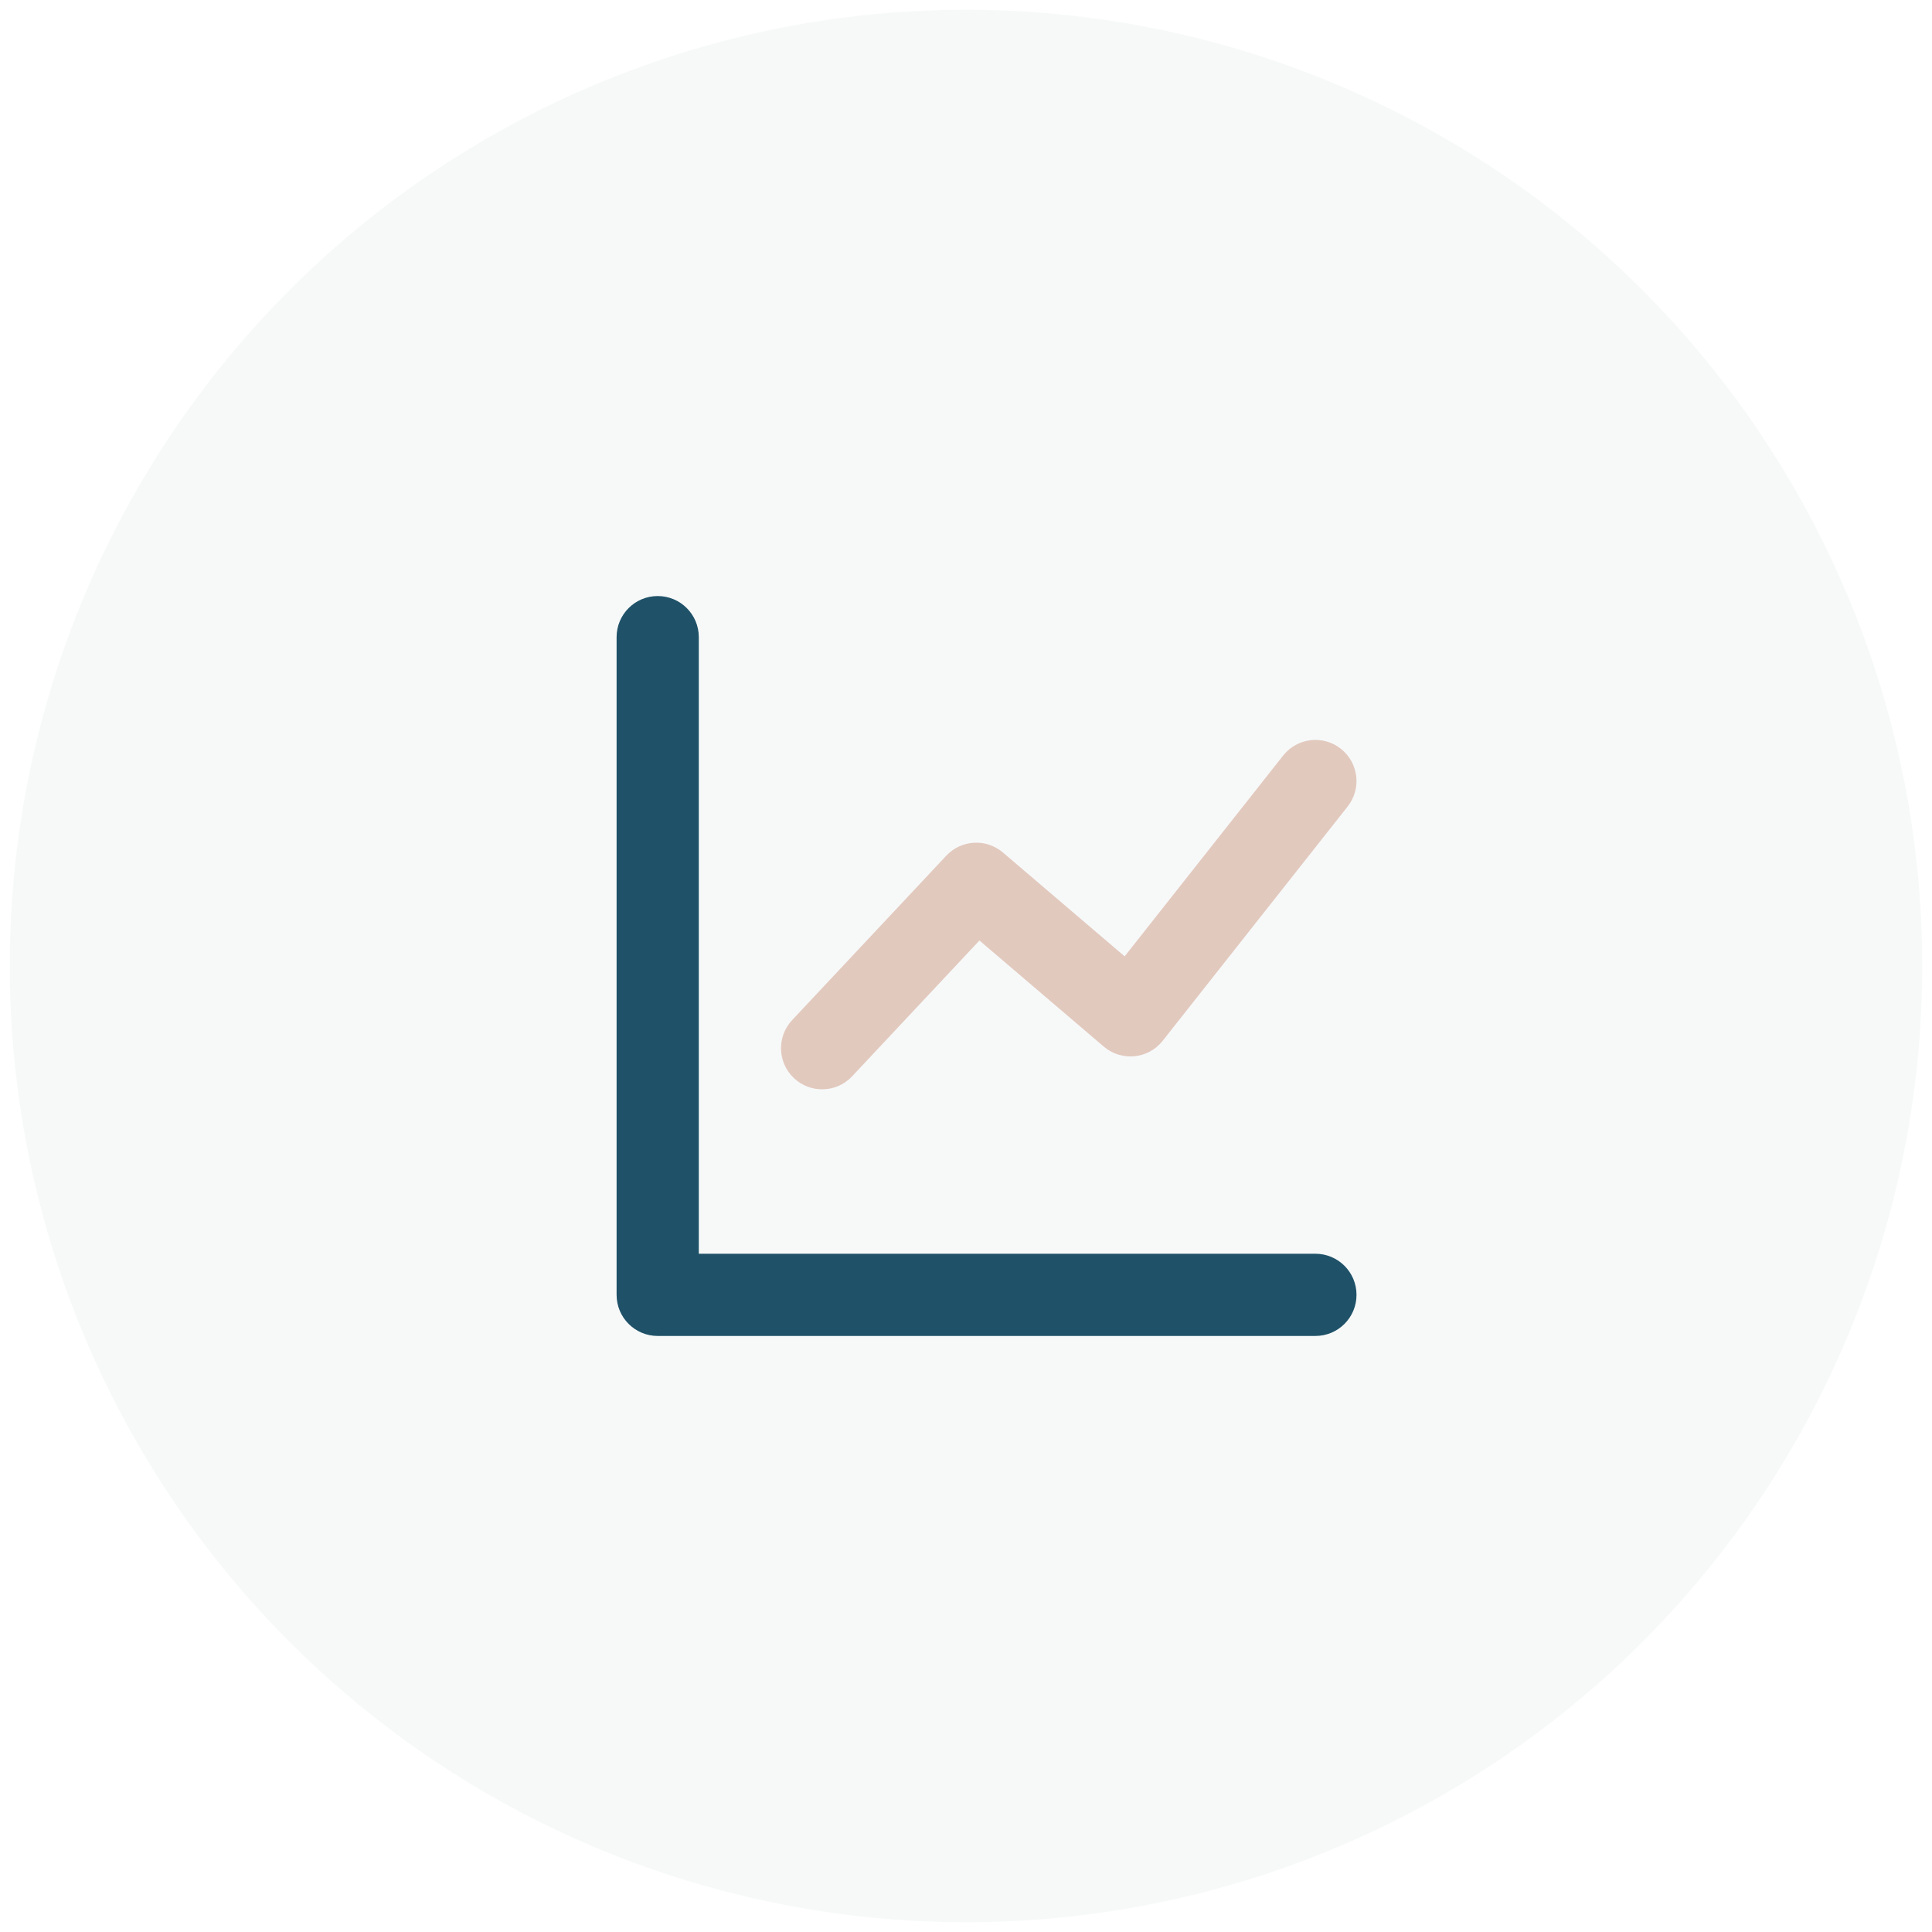 <?xml version="1.0" encoding="UTF-8"?>
<svg width="94px" height="94px" viewBox="0 0 94 94" version="1.1" xmlns="http://www.w3.org/2000/svg" xmlns:xlink="http://www.w3.org/1999/xlink">
    <!-- Generator: Sketch 64 (93537) - https://sketch.com -->
    <title>Group 10</title>
    <desc>Created with Sketch.</desc>
    <g id="Design-Presentation-R2" stroke="none" stroke-width="1" fill="none" fill-rule="evenodd">
        <g id="Artboard" transform="translate(-679, -343)">
            <g id="Group-10" transform="translate(679.473, 343.473)">
                <circle id="Oval-Copy-12" fill="#E3EAEA" opacity="0.25" cx="46.527" cy="46.527" r="46.527"></circle>
                <g id="Stockholm-icons-/-Shopping-/-Chart-line#1" transform="translate(23.527, 22.527)">
                    <rect id="bound" x="0" y="0" width="48" height="48"></rect>
                    <path d="M10,38 L40,38 C41.105,38 42,38.895 42,40 C42,41.105 41.105,42 40,42 L8,42 C6.895,42 6,41.105 6,40 L6,8 C6,6.895 6.895,6 8,6 C9.105,6 10,6.895 10,8 L10,38 Z" id="Path-95" fill="#1F5268" fill-rule="evenodd"></path>
                    <path d="M17.459,29.368 C16.704,30.174 15.438,30.215 14.632,29.459 C13.826,28.704 13.785,27.438 14.541,26.632 L22.041,18.632 C22.772,17.853 23.986,17.785 24.798,18.479 L30.718,23.53 L38.43,13.761 C39.115,12.894 40.372,12.746 41.239,13.43 C42.106,14.115 42.254,15.372 41.57,16.239 L32.57,27.639 C31.867,28.53 30.565,28.658 29.702,27.921 L23.654,22.76 L17.459,29.368 Z" id="Path-97" fill="#E2C9BE" fill-rule="evenodd"></path>
                </g>
            </g>
        </g>
    </g>
</svg>